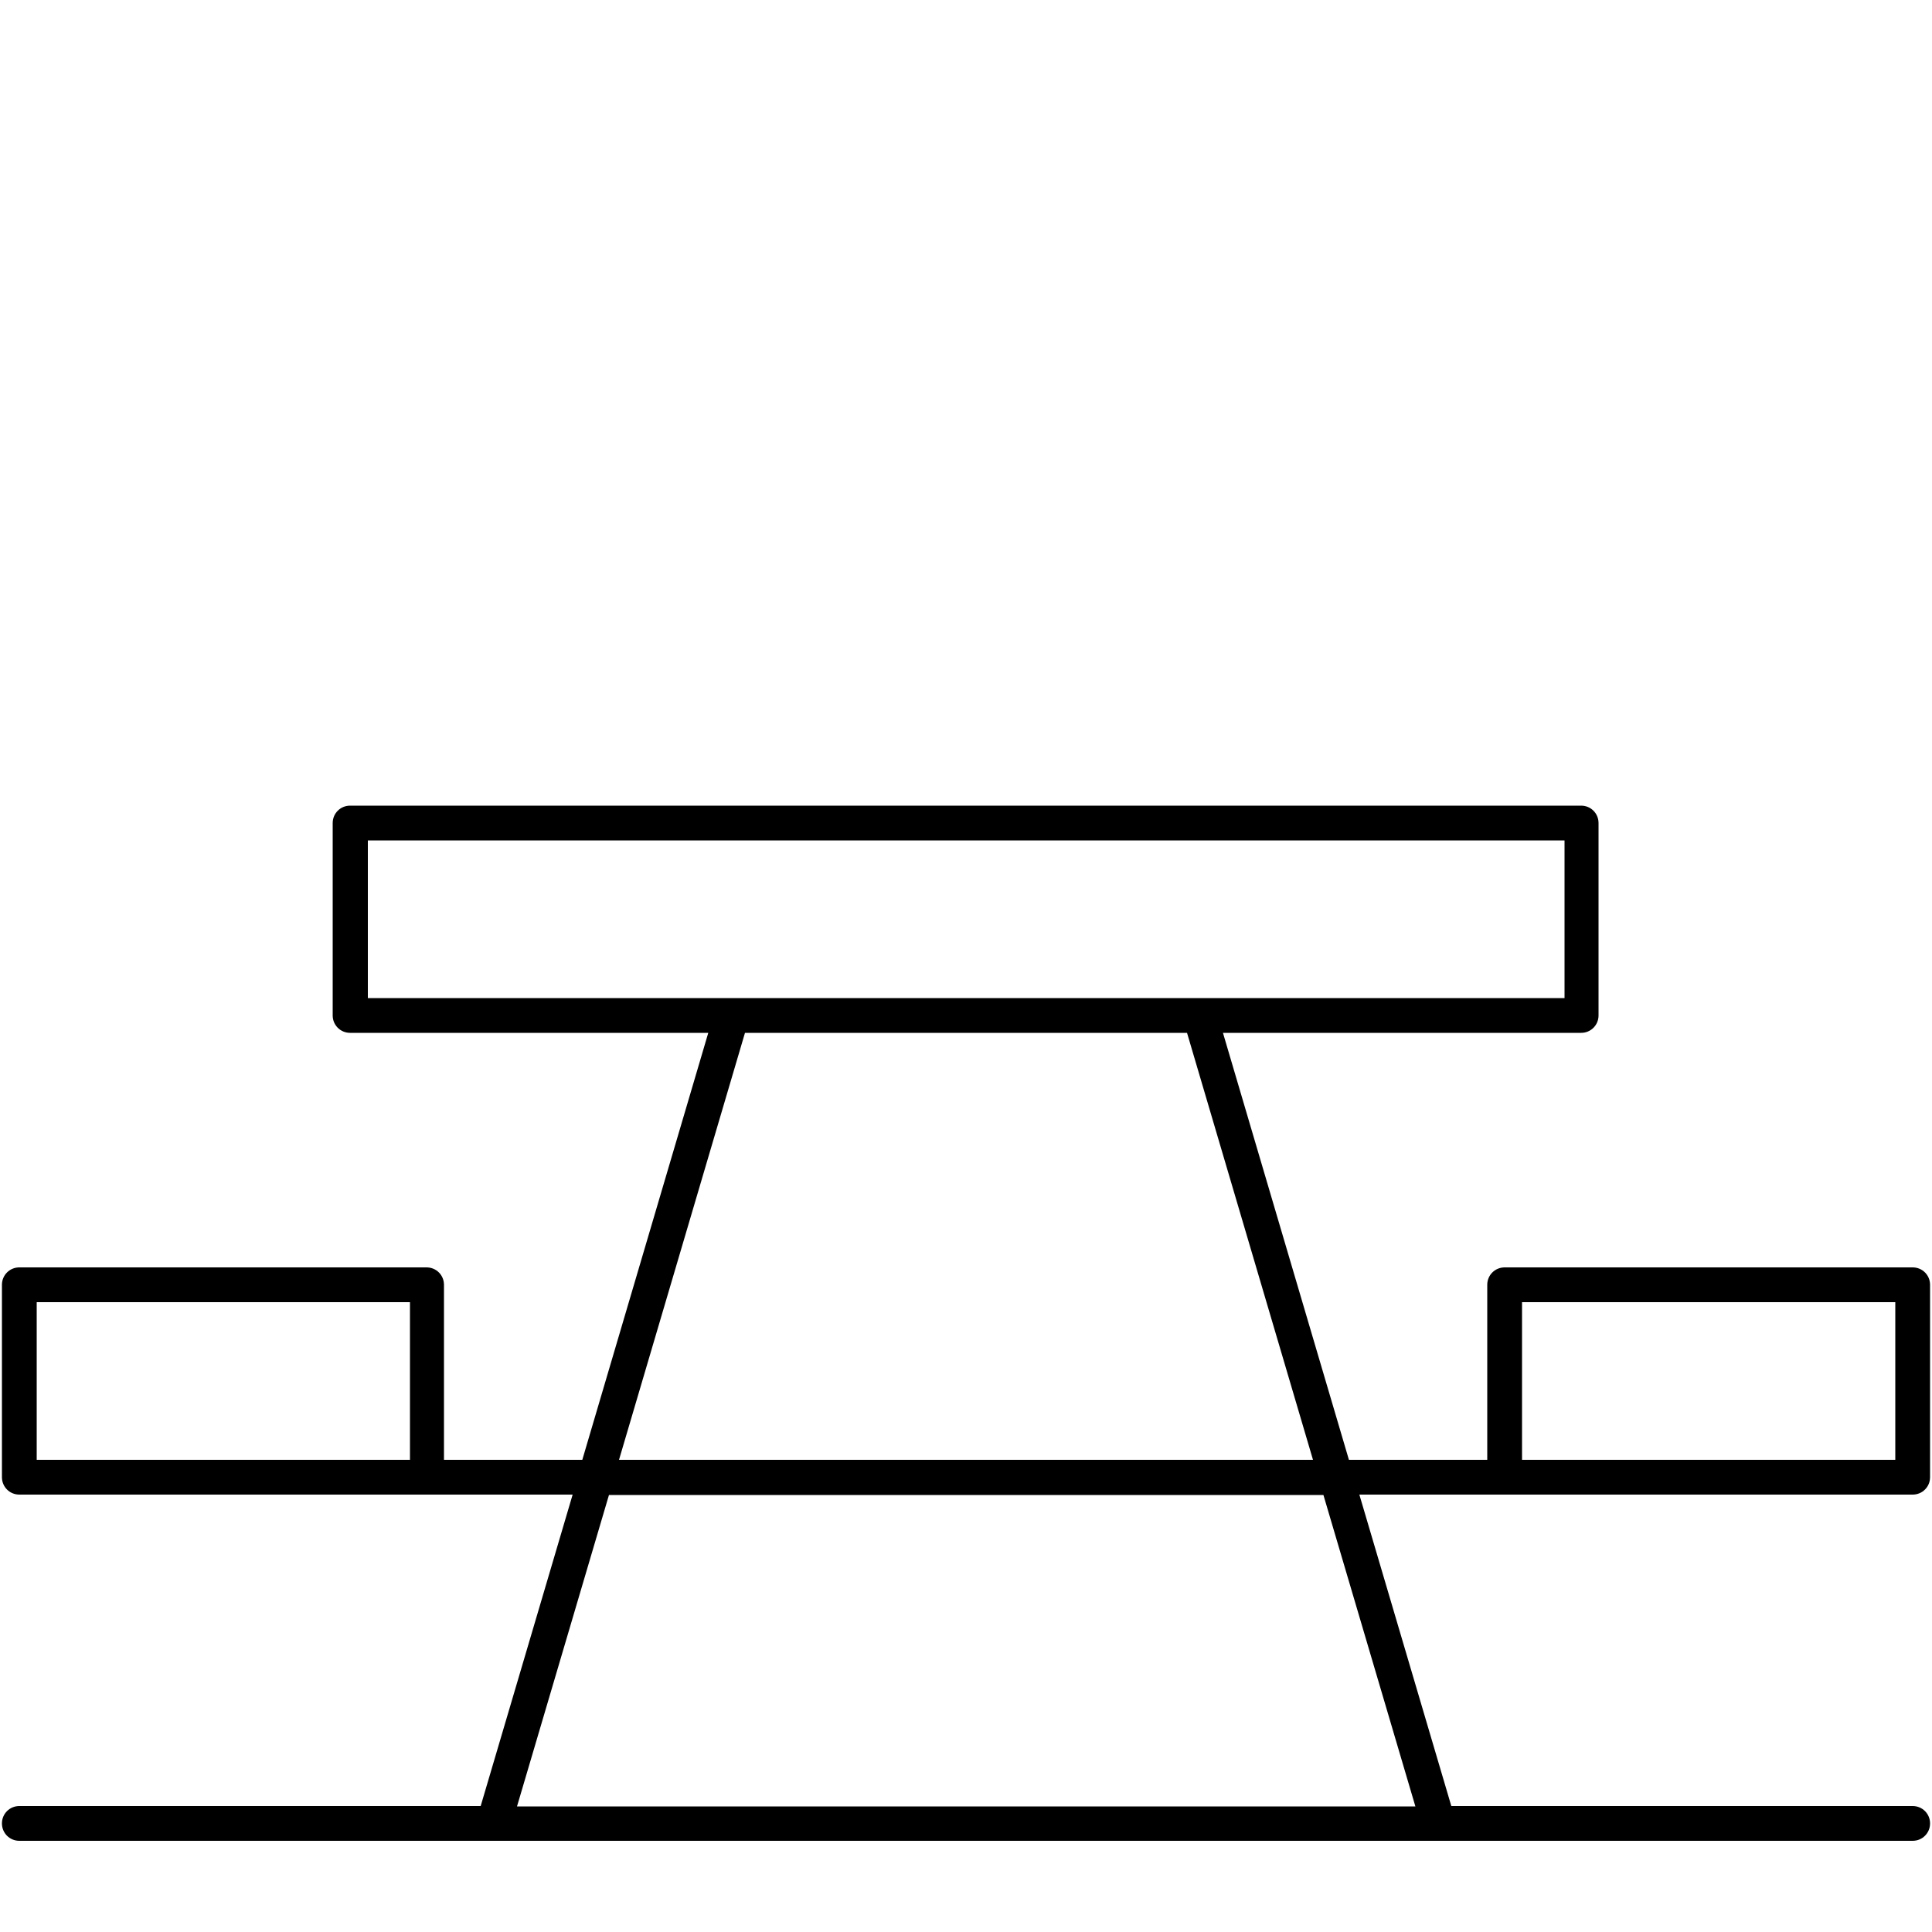<?xml version="1.0" encoding="UTF-8"?><svg id="Ebene_1" xmlns="http://www.w3.org/2000/svg" viewBox="0 0 50 50"><defs><style>.cls-1{fill:#000;}.cls-1,.cls-2{stroke-width:0px;}.cls-2{fill:#fff;}</style></defs><rect class="cls-2" width="50" height="50"/><path class="cls-1" d="M49.5,32.8h-10.56c-.25,0-.45.2-.45.45v4.48s0,.03,0,.05h-3.58l-3.26-11.05h9.27c.25,0,.45-.2.45-.45v-4.98c0-.25-.2-.45-.45-.45H9.06c-.25,0-.45.2-.45.45v4.98c0,.25.2.45.45.45h9.27l-3.26,11.05h-3.58s0-.03,0-.05v-4.48c0-.25-.2-.45-.45-.45H.5c-.25,0-.45.2-.45.45v4.98c0,.25.2.45.45.45h14.32l-2.38,8.06H.5c-.25,0-.45.2-.45.45s.2.45.45.45h49c.25,0,.45-.2.45-.45s-.2-.45-.45-.45h-11.94l-2.38-8.06h14.32c.25,0,.45-.2.45-.45v-4.98c0-.25-.2-.45-.45-.45ZM.95,37.78v-4.08h9.66v4.03s0,.03,0,.05H.95ZM9.52,21.75h30.97v4.08H9.52v-4.08ZM19.28,26.73h11.44l3.26,11.05h-17.96l3.26-11.05ZM36.62,46.75H13.38l2.38-8.06h18.49l2.38,8.06ZM49.05,37.78h-9.66s0-.03,0-.05v-4.03h9.66v4.08Z"/></svg>